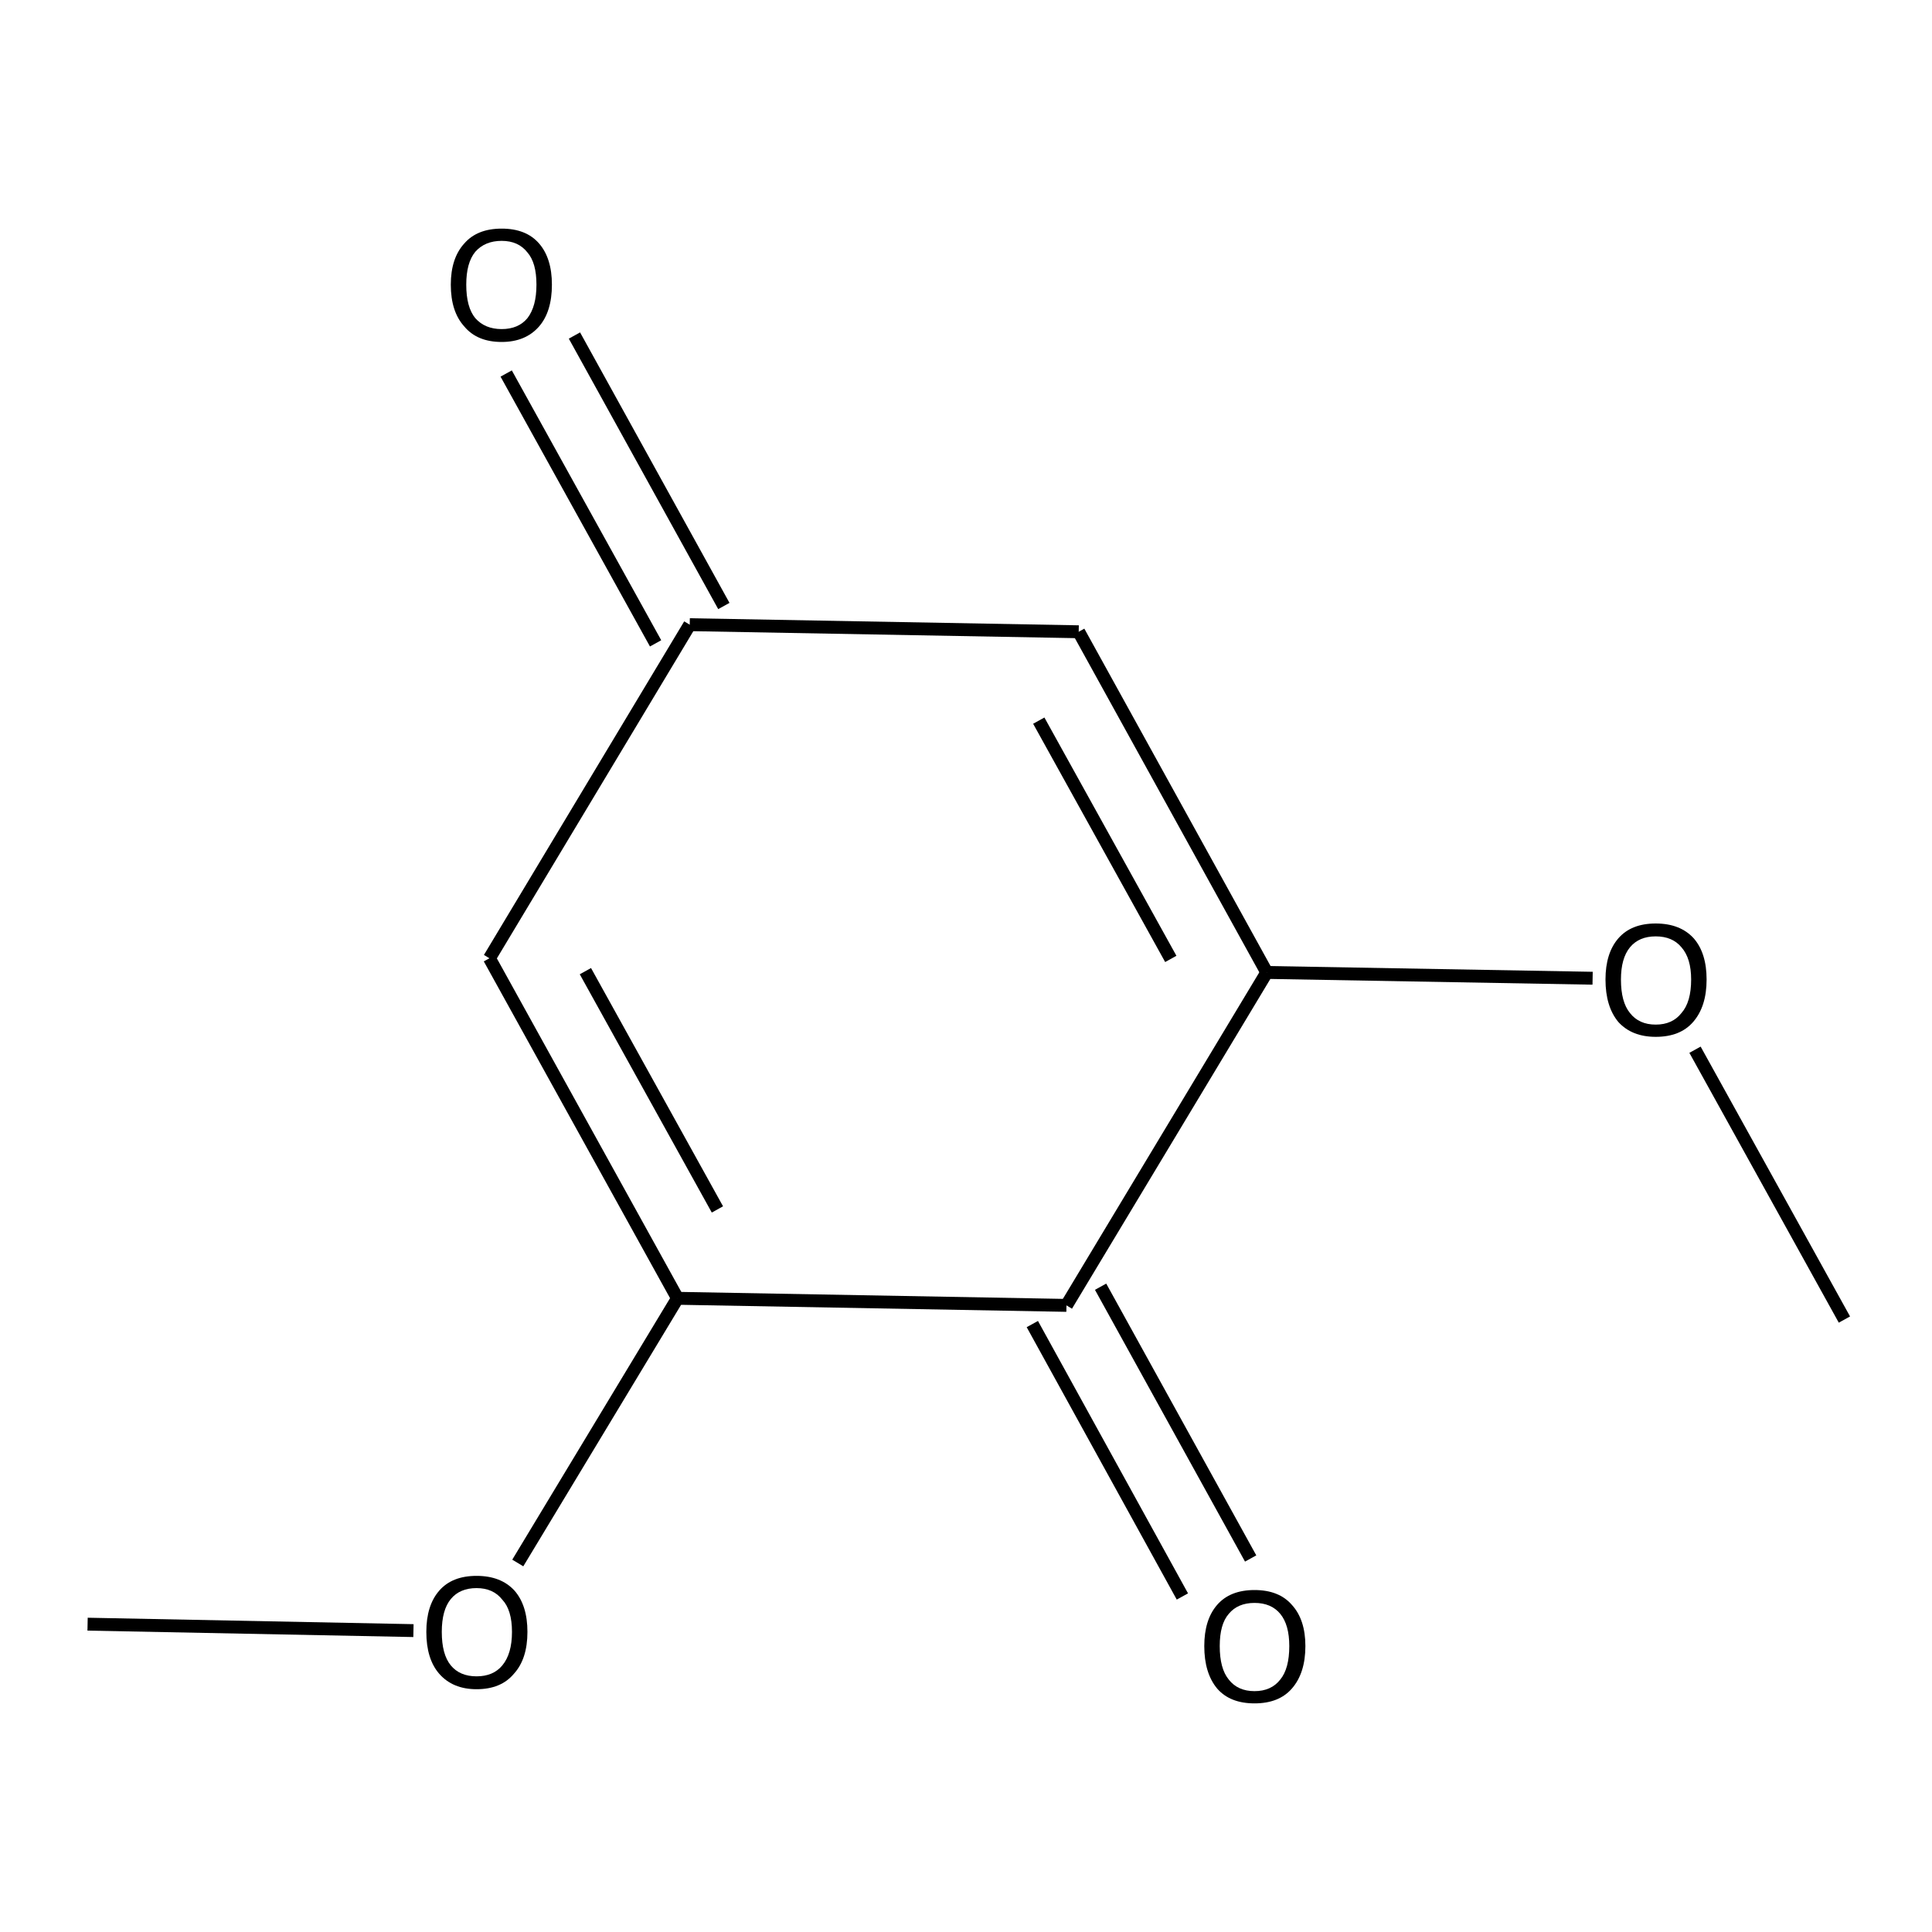 <?xml version='1.0' encoding='iso-8859-1'?>
<svg version='1.1' baseProfile='full'
              xmlns='http://www.w3.org/2000/svg'
                      xmlns:rdkit='http://www.rdkit.org/xml'
                      xmlns:xlink='http://www.w3.org/1999/xlink'
                  xml:space='preserve'
width='300px' height='300px' viewBox='0 0 300 300'>
<!-- END OF HEADER -->
<path class='bond-0 atom-0 atom-1' d='M 13.6,252.2 L 64.2,253.2' style='fill:none;fill-rule:evenodd;stroke:#000000;stroke-width:2.0px;stroke-linecap:butt;stroke-linejoin:miter;stroke-opacity:1' />
<path class='bond-1 atom-1 atom-2' d='M 80.4,242.7 L 105.2,201.6' style='fill:none;fill-rule:evenodd;stroke:#000000;stroke-width:2.0px;stroke-linecap:butt;stroke-linejoin:miter;stroke-opacity:1' />
<path class='bond-2 atom-2 atom-3' d='M 105.2,201.6 L 76.0,148.8' style='fill:none;fill-rule:evenodd;stroke:#000000;stroke-width:2.0px;stroke-linecap:butt;stroke-linejoin:miter;stroke-opacity:1' />
<path class='bond-2 atom-2 atom-3' d='M 111.4,187.8 L 90.9,150.8' style='fill:none;fill-rule:evenodd;stroke:#000000;stroke-width:2.0px;stroke-linecap:butt;stroke-linejoin:miter;stroke-opacity:1' />
<path class='bond-3 atom-3 atom-4' d='M 76.0,148.8 L 107.1,97.0' style='fill:none;fill-rule:evenodd;stroke:#000000;stroke-width:2.0px;stroke-linecap:butt;stroke-linejoin:miter;stroke-opacity:1' />
<path class='bond-4 atom-4 atom-5' d='M 101.8,99.9 L 78.6,58.0' style='fill:none;fill-rule:evenodd;stroke:#000000;stroke-width:2.0px;stroke-linecap:butt;stroke-linejoin:miter;stroke-opacity:1' />
<path class='bond-4 atom-4 atom-5' d='M 112.4,94.1 L 89.2,52.1' style='fill:none;fill-rule:evenodd;stroke:#000000;stroke-width:2.0px;stroke-linecap:butt;stroke-linejoin:miter;stroke-opacity:1' />
<path class='bond-5 atom-4 atom-6' d='M 107.1,97.0 L 167.5,98.1' style='fill:none;fill-rule:evenodd;stroke:#000000;stroke-width:2.0px;stroke-linecap:butt;stroke-linejoin:miter;stroke-opacity:1' />
<path class='bond-6 atom-6 atom-7' d='M 167.5,98.1 L 196.7,151.0' style='fill:none;fill-rule:evenodd;stroke:#000000;stroke-width:2.0px;stroke-linecap:butt;stroke-linejoin:miter;stroke-opacity:1' />
<path class='bond-6 atom-6 atom-7' d='M 161.3,111.9 L 181.8,148.9' style='fill:none;fill-rule:evenodd;stroke:#000000;stroke-width:2.0px;stroke-linecap:butt;stroke-linejoin:miter;stroke-opacity:1' />
<path class='bond-7 atom-7 atom-8' d='M 196.7,151.0 L 165.6,202.7' style='fill:none;fill-rule:evenodd;stroke:#000000;stroke-width:2.0px;stroke-linecap:butt;stroke-linejoin:miter;stroke-opacity:1' />
<path class='bond-8 atom-8 atom-9' d='M 170.9,199.8 L 194.2,242.0' style='fill:none;fill-rule:evenodd;stroke:#000000;stroke-width:2.0px;stroke-linecap:butt;stroke-linejoin:miter;stroke-opacity:1' />
<path class='bond-8 atom-8 atom-9' d='M 160.3,205.6 L 183.6,247.9' style='fill:none;fill-rule:evenodd;stroke:#000000;stroke-width:2.0px;stroke-linecap:butt;stroke-linejoin:miter;stroke-opacity:1' />
<path class='bond-9 atom-7 atom-10' d='M 196.7,151.0 L 247.3,151.9' style='fill:none;fill-rule:evenodd;stroke:#000000;stroke-width:2.0px;stroke-linecap:butt;stroke-linejoin:miter;stroke-opacity:1' />
<path class='bond-10 atom-10 atom-11' d='M 263.2,163.0 L 286.4,204.9' style='fill:none;fill-rule:evenodd;stroke:#000000;stroke-width:2.0px;stroke-linecap:butt;stroke-linejoin:miter;stroke-opacity:1' />
<path class='bond-11 atom-8 atom-2' d='M 165.6,202.7 L 105.2,201.6' style='fill:none;fill-rule:evenodd;stroke:#000000;stroke-width:2.0px;stroke-linecap:butt;stroke-linejoin:miter;stroke-opacity:1' />
<path class='atom-1' d='M 66.2 253.4
Q 66.2 249.3, 68.2 247.0
Q 70.2 244.7, 74.0 244.7
Q 77.8 244.7, 79.9 247.0
Q 81.9 249.3, 81.9 253.4
Q 81.9 257.6, 79.8 259.9
Q 77.8 262.3, 74.0 262.3
Q 70.3 262.3, 68.2 259.9
Q 66.2 257.6, 66.2 253.4
M 74.0 260.3
Q 76.6 260.3, 78.0 258.6
Q 79.5 256.8, 79.5 253.4
Q 79.5 250.0, 78.0 248.4
Q 76.6 246.6, 74.0 246.6
Q 71.4 246.6, 70.0 248.3
Q 68.6 250.0, 68.6 253.4
Q 68.6 256.9, 70.0 258.6
Q 71.4 260.3, 74.0 260.3
' fill='#000000'/>
<path class='atom-5' d='M 70.0 44.2
Q 70.0 40.1, 72.1 37.8
Q 74.1 35.5, 77.9 35.5
Q 81.7 35.5, 83.7 37.8
Q 85.7 40.1, 85.7 44.2
Q 85.7 48.4, 83.7 50.7
Q 81.6 53.1, 77.9 53.1
Q 74.1 53.1, 72.1 50.7
Q 70.0 48.4, 70.0 44.2
M 77.9 51.1
Q 80.5 51.1, 81.9 49.4
Q 83.3 47.6, 83.3 44.2
Q 83.3 40.8, 81.9 39.2
Q 80.5 37.4, 77.9 37.4
Q 75.3 37.4, 73.8 39.1
Q 72.4 40.8, 72.4 44.2
Q 72.4 47.7, 73.8 49.4
Q 75.3 51.1, 77.9 51.1
' fill='#000000'/>
<path class='atom-9' d='M 187.0 255.6
Q 187.0 251.5, 189.0 249.2
Q 191.0 246.9, 194.8 246.9
Q 198.6 246.9, 200.6 249.2
Q 202.7 251.5, 202.7 255.6
Q 202.7 259.8, 200.6 262.2
Q 198.6 264.5, 194.8 264.5
Q 191.0 264.5, 189.0 262.2
Q 187.0 259.8, 187.0 255.6
M 194.8 262.6
Q 197.4 262.6, 198.8 260.8
Q 200.2 259.1, 200.2 255.6
Q 200.2 252.3, 198.8 250.6
Q 197.4 248.9, 194.8 248.9
Q 192.2 248.9, 190.8 250.6
Q 189.4 252.2, 189.4 255.6
Q 189.4 259.1, 190.8 260.8
Q 192.2 262.6, 194.8 262.6
' fill='#000000'/>
<path class='atom-10' d='M 249.3 152.1
Q 249.3 148.0, 251.3 145.7
Q 253.3 143.4, 257.1 143.4
Q 260.9 143.4, 263.0 145.7
Q 265.0 148.0, 265.0 152.1
Q 265.0 156.3, 262.9 158.7
Q 260.9 161.0, 257.1 161.0
Q 253.4 161.0, 251.3 158.7
Q 249.3 156.3, 249.3 152.1
M 257.1 159.1
Q 259.7 159.1, 261.1 157.3
Q 262.6 155.6, 262.6 152.1
Q 262.6 148.8, 261.1 147.1
Q 259.7 145.4, 257.1 145.4
Q 254.5 145.4, 253.1 147.1
Q 251.7 148.8, 251.7 152.1
Q 251.7 155.6, 253.1 157.3
Q 254.5 159.1, 257.1 159.1
' fill='#000000'/>
</svg>
